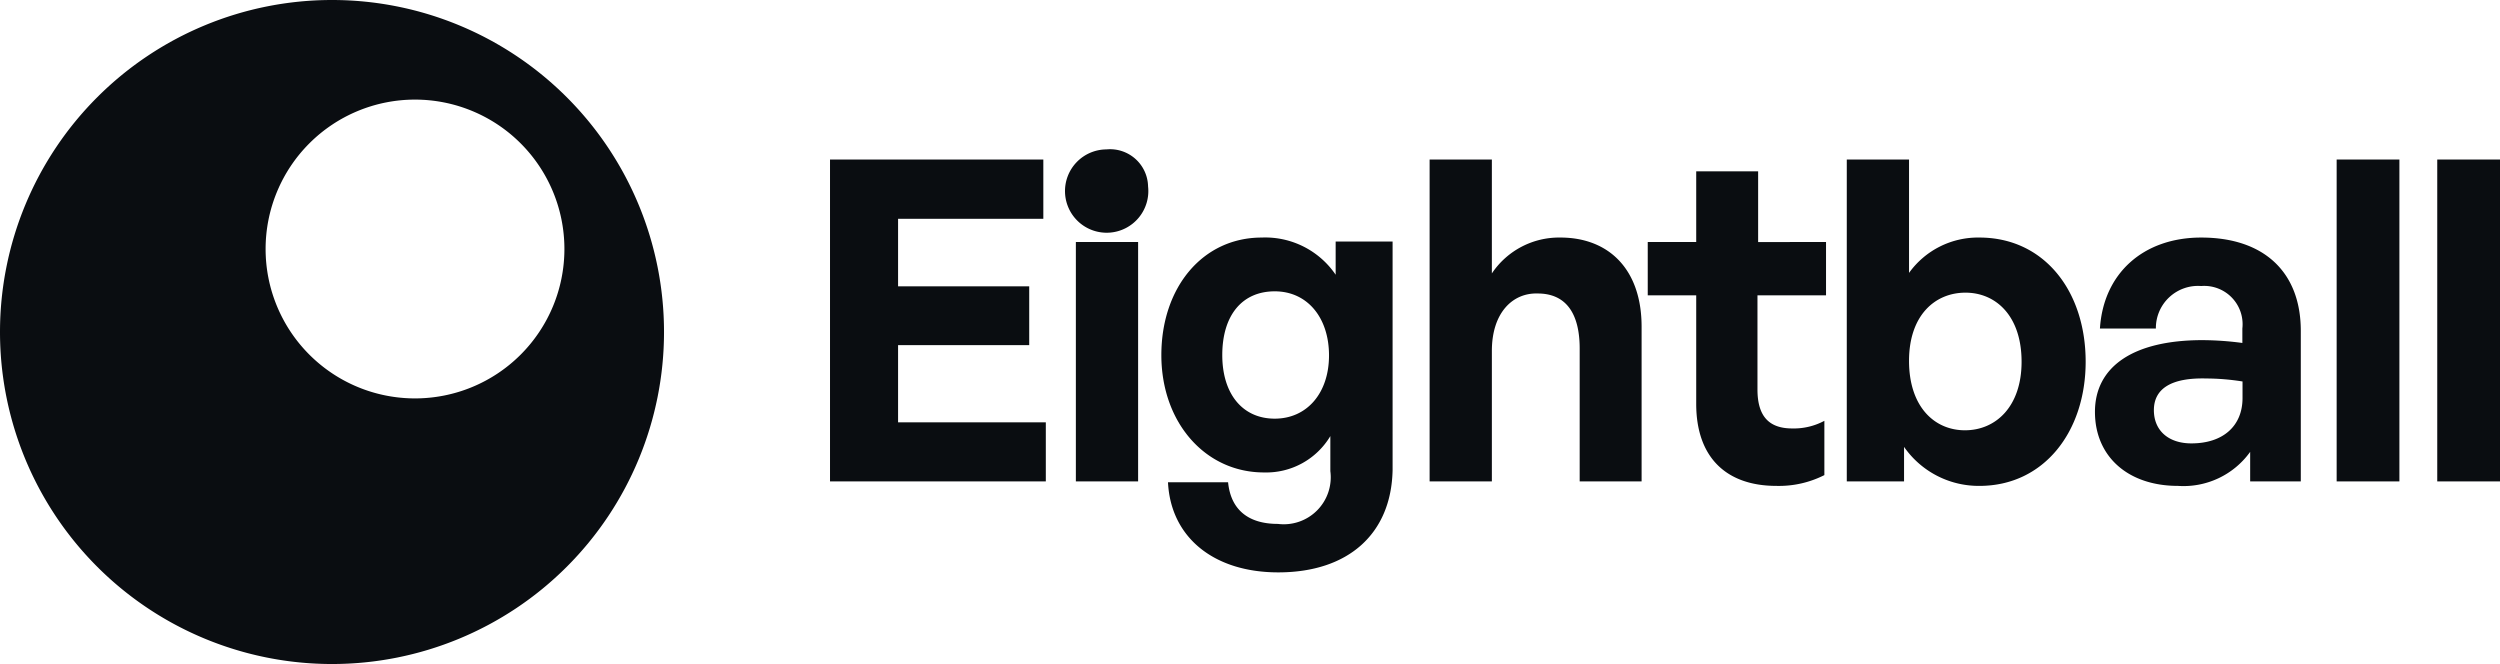 <svg xmlns="http://www.w3.org/2000/svg" viewBox="0 0 150.6 40"><defs><style>.cls-1,.cls-2{fill:#0a0d11;}.cls-1{fill-rule:evenodd;}</style></defs><g id="katman_2" data-name="katman 2"><g id="katman_1-2" data-name="katman 1"><path class="cls-1" d="M20,40A20,20,0,1,0,0,20,20,20,0,0,0,20,40Zm5-16a9,9,0,1,0-9-9A9,9,0,0,0,25,24Z"/><path class="cls-2" d="M63,25.44V29H50V9.61H62.85v3.57H54.1v4.07H62v3.54H54.1v4.65Z"/><path class="cls-2" d="M69.16,11.23A2.51,2.51,0,1,1,66.65,9,2.29,2.29,0,0,1,69.16,11.23ZM68.56,29H64.81V14.58h3.75Z"/><path class="cls-2" d="M77,34.48c-3.88,0-6.48-2.11-6.64-5.43h3.62c.16,1.65,1.21,2.51,3,2.51a2.83,2.83,0,0,0,3.16-3.18V26.27a4.5,4.5,0,0,1-4,2.19c-3.53,0-6.18-3-6.18-7.07s2.48-7.08,6.05-7.08a5.13,5.13,0,0,1,4.45,2.24v-2h3.43V28.32C83.81,32.16,81.22,34.48,77,34.48ZM73.63,21.39c0,2.34,1.22,3.83,3.16,3.83s3.27-1.54,3.27-3.81-1.3-3.86-3.27-3.86S73.63,19,73.63,21.39Z"/><path class="cls-2" d="M89.87,21.14V29H86.12V9.61h3.75v6.86A4.87,4.87,0,0,1,94,14.31c2.89,0,4.89,1.89,4.89,5.37V29H95.16V21c0-2.13-.83-3.32-2.53-3.32C91.14,17.63,89.87,18.82,89.87,21.14Z"/><path class="cls-2" d="M109.9,25.35v3.27a6.05,6.05,0,0,1-2.89.65c-3,0-4.83-1.7-4.83-4.94V17.79H99.26V14.58h2.92V10.32h3.73v4.26H110v3.21h-4.13v5.67c0,1.68.75,2.35,2.1,2.35A3.89,3.89,0,0,0,109.9,25.35Z"/><path class="cls-2" d="M125.64,21.79c0,4.21-2.51,7.48-6.4,7.48a5.48,5.48,0,0,1-4.54-2.35V29h-3.45V9.61H115v6.83a5.11,5.11,0,0,1,4.24-2.13C123.13,14.31,125.64,17.52,125.64,21.79Zm-3.86,0c0-2.75-1.54-4.16-3.38-4.16S115,19,115,21.74s1.51,4.18,3.37,4.18S121.78,24.49,121.78,21.79Z"/><path class="cls-2" d="M135.55,29V27.22a4.94,4.94,0,0,1-4.35,2.05c-3,0-5-1.76-5-4.46s2.27-4.32,6.48-4.32a18.55,18.55,0,0,1,2.4.17v-.87a2.31,2.31,0,0,0-2.48-2.56,2.54,2.54,0,0,0-2.73,2.56h-3.37c.21-3.32,2.61-5.48,6.1-5.48,3.78,0,6,2.08,6,5.62V29Zm-5.8-4.29c0,1.21.86,2,2.26,2,1.92,0,3.08-1.06,3.08-2.73v-1a14.2,14.2,0,0,0-2.16-.18C130.8,22.74,129.75,23.41,129.75,24.71Z"/><path class="cls-2" d="M144.54,29h-3.78V9.61h3.78Z"/><path class="cls-2" d="M150.6,29h-3.78V9.61h3.78Z"/></g></g></svg>